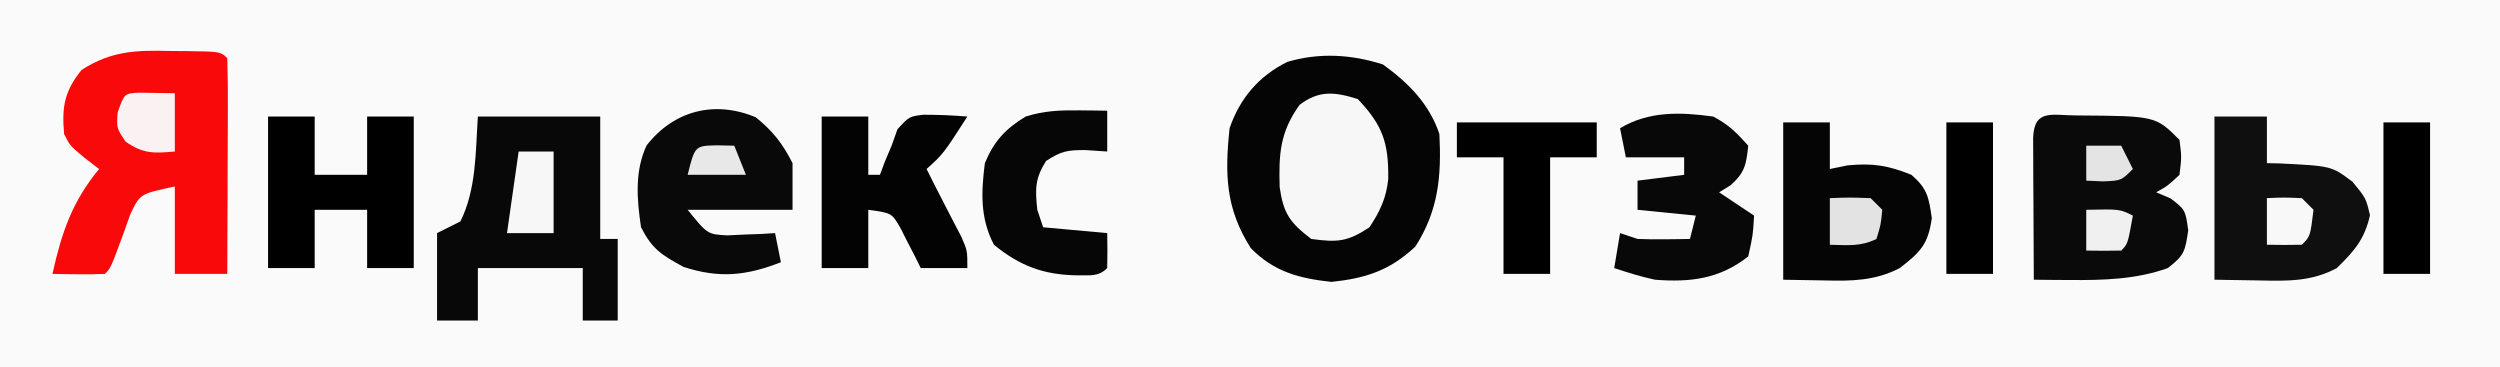 <?xml version="1.0" encoding="UTF-8"?>
<svg version="1.1" xmlns="http://www.w3.org/2000/svg" width="429" height="63">
<rect width="100%" height="100%" fill="#333333" stroke="none"/>
<path d="M0 0 C141.57 0 283.14 0 429 0 C429 20.79 429 41.58 429 63 C287.43 63 145.86 63 0 63 C0 42.21 0 21.42 0 0 Z " fill="#FAFAFA" transform="translate(0,0)"/>
<path d="M0 0 C4.368 3.149 7.968 6.778 9.688 11.938 C10.055 19.166 9.529 25.067 5.562 31.25 C1.167 35.359 -2.888 36.678 -8.812 37.312 C-14.383 36.716 -18.717 35.575 -22.688 31.5 C-26.971 24.745 -27.168 18.906 -26.312 10.938 C-24.558 5.814 -21.281 1.96 -16.402 -0.441 C-10.921 -2.071 -5.393 -1.73 0 0 Z " fill="#050505" transform="translate(237.312,11.062)"/>
<path d="M0 0 C0.823 0.005 1.646 0.01 2.494 0.016 C8.533 0.095 8.533 0.095 9.688 1.25 C9.776 3.989 9.803 6.703 9.785 9.441 C9.784 10.261 9.782 11.081 9.781 11.926 C9.775 14.555 9.763 17.184 9.75 19.812 C9.745 21.59 9.74 23.368 9.736 25.146 C9.725 29.514 9.708 33.882 9.688 38.25 C6.718 38.25 3.748 38.25 0.688 38.25 C0.688 33.3 0.688 28.35 0.688 23.25 C-5.288 24.513 -5.288 24.513 -6.957 28.035 C-7.535 29.657 -7.535 29.657 -8.125 31.312 C-10.303 37.241 -10.303 37.241 -11.312 38.25 C-12.832 38.322 -14.354 38.334 -15.875 38.312 C-16.701 38.303 -17.528 38.294 -18.379 38.285 C-19.017 38.274 -19.655 38.262 -20.312 38.25 C-18.733 31.151 -16.955 25.896 -12.312 20.25 C-13.117 19.631 -13.921 19.012 -14.75 18.375 C-17.312 16.25 -17.312 16.25 -18.312 14.25 C-18.724 9.615 -18.268 6.895 -15.312 3.25 C-10.17 -0.054 -5.899 -0.151 0 0 Z " fill="#F90909" transform="translate(29.312,8.75)"/>
<path d="M0 0 C6.93 0 13.86 0 21 0 C21 6.93 21 13.86 21 21 C21.99 21 22.98 21 24 21 C24 25.62 24 30.24 24 35 C22.02 35 20.04 35 18 35 C18 32.03 18 29.06 18 26 C12.06 26 6.12 26 0 26 C0 28.97 0 31.94 0 35 C-2.31 35 -4.62 35 -7 35 C-7 30.05 -7 25.1 -7 20 C-5.68 19.34 -4.36 18.68 -3 18 C-0.24 12.48 -0.403 6.048 0 0 Z " fill="#080808" transform="translate(82,20)"/>
<path d="M0 0 C13.345 0.095 13.345 0.095 17.438 4.188 C17.812 7.125 17.812 7.125 17.438 10.188 C15.438 12.062 15.438 12.062 13.438 13.188 C14.262 13.538 15.088 13.889 15.938 14.25 C18.438 16.188 18.438 16.188 18.938 19.688 C18.409 23.389 18.244 24.004 15.438 26.188 C10.014 28.145 4.295 28.285 -1.414 28.238 C-2.57 28.231 -3.726 28.224 -4.917 28.216 C-6.226 28.202 -6.226 28.202 -7.562 28.188 C-7.591 23.708 -7.609 19.229 -7.625 14.75 C-7.633 13.471 -7.642 12.191 -7.65 10.873 C-7.654 9.658 -7.657 8.443 -7.66 7.191 C-7.665 6.065 -7.671 4.94 -7.676 3.78 C-7.456 -1.239 -4.355 0.023 0 0 Z " fill="#0A0A0A" transform="translate(356.562,19.812)"/>
<path d="M0 0 C2.97 0 5.94 0 9 0 C9 2.64 9 5.28 9 8 C9.724 8.014 10.449 8.028 11.195 8.043 C20.088 8.482 20.088 8.482 23.688 11.188 C26 14 26 14 26.688 16.938 C25.759 21.074 24.012 23.055 21 26 C16.675 28.335 12.476 28.235 7.688 28.125 C3.882 28.063 3.882 28.063 0 28 C0 18.76 0 9.52 0 0 Z " fill="#0F0F0F" transform="translate(380,20)"/>
<path d="M0 0 C2.959 2.399 4.577 4.469 6.312 7.875 C6.312 10.515 6.312 13.155 6.312 15.875 C0.372 15.875 -5.567 15.875 -11.688 15.875 C-8.288 20.077 -8.288 20.077 -4.891 20.266 C-3.916 20.219 -2.942 20.173 -1.938 20.125 C-0.46 20.071 -0.46 20.071 1.047 20.016 C1.795 19.969 2.542 19.923 3.312 19.875 C3.643 21.525 3.973 23.175 4.312 24.875 C-1.653 27.203 -6.232 27.666 -12.375 25.688 C-16.121 23.638 -17.741 22.69 -19.688 18.875 C-20.394 14.129 -20.807 9.274 -18.734 4.832 C-14.044 -1.179 -7.035 -2.945 0 0 Z " fill="#090909" transform="translate(129.688,20.125)"/>
<path d="M0 0 C2.64 0 5.28 0 8 0 C8 2.64 8 5.28 8 8 C9.011 7.794 10.021 7.588 11.062 7.375 C15.373 6.964 18 7.385 22 9 C24.747 11.393 24.972 12.804 25.5 16.438 C24.866 20.954 23.557 22.233 20 25 C15.767 27.185 11.844 27.24 7.188 27.125 C4.816 27.084 2.444 27.043 0 27 C0 18.09 0 9.18 0 0 Z " fill="#050505" transform="translate(306,21)"/>
<path d="M0 0 C2.64 0 5.28 0 8 0 C8 3.3 8 6.6 8 10 C10.97 10 13.94 10 17 10 C17 6.7 17 3.4 17 0 C19.64 0 22.28 0 25 0 C25 8.58 25 17.16 25 26 C22.36 26 19.72 26 17 26 C17 22.7 17 19.4 17 16 C14.03 16 11.06 16 8 16 C8 19.3 8 22.6 8 26 C5.36 26 2.72 26 0 26 C0 17.42 0 8.84 0 0 Z " fill="#000000" transform="translate(46,20)"/>
<path d="M0 0 C2.64 0 5.28 0 8 0 C8 3.3 8 6.6 8 10 C8.66 10 9.32 10 10 10 C10.268 9.278 10.536 8.556 10.812 7.812 C11.204 6.884 11.596 5.956 12 5 C12.495 3.608 12.495 3.608 13 2.188 C15 0 15 0 17.418 -0.312 C19.964 -0.312 22.464 -0.214 25 0 C20.857 6.429 20.857 6.429 18 9 C19.077 11.169 20.17 13.326 21.289 15.473 C21.73 16.327 22.171 17.182 22.625 18.062 C23.071 18.92 23.517 19.777 23.977 20.66 C25 23 25 23 25 26 C22.36 26 19.72 26 17 26 C16.685 25.362 16.371 24.724 16.047 24.066 C15.619 23.24 15.191 22.414 14.75 21.562 C14.332 20.739 13.915 19.915 13.484 19.066 C12.01 16.545 12.01 16.545 8 16 C8 19.3 8 22.6 8 26 C5.36 26 2.72 26 0 26 C0 17.42 0 8.84 0 0 Z " fill="#030303" transform="translate(141,20)"/>
<path d="M0 0 C2.645 1.4 3.968 2.742 6 5 C5.65 8.242 5.438 9.615 2.938 11.812 C2.298 12.204 1.659 12.596 1 13 C2.98 14.32 4.96 15.64 7 17 C6.812 20.312 6.812 20.312 6 24 C1.112 27.859 -3.924 28.477 -10 28 C-12.414 27.478 -14.651 26.783 -17 26 C-16.67 24.02 -16.34 22.04 -16 20 C-15.01 20.33 -14.02 20.66 -13 21 C-11.439 21.067 -9.875 21.085 -8.312 21.062 C-7.504 21.053 -6.696 21.044 -5.863 21.035 C-5.248 21.024 -4.634 21.012 -4 21 C-3.67 19.68 -3.34 18.36 -3 17 C-6.3 16.67 -9.6 16.34 -13 16 C-13 14.35 -13 12.7 -13 11 C-10.36 10.67 -7.72 10.34 -5 10 C-5 9.01 -5 8.02 -5 7 C-8.3 7 -11.6 7 -15 7 C-15.33 5.35 -15.66 3.7 -16 2 C-11.018 -0.968 -5.621 -0.772 0 0 Z " fill="#080808" transform="translate(294,20)"/>
<path d="M0 0 C4.326 4.559 5.291 7.578 5.223 13.676 C4.907 16.97 3.807 19.256 2 22 C-1.765 24.51 -3.543 24.615 -8 24 C-11.651 21.203 -12.766 19.653 -13.41 15.105 C-13.571 9.43 -13.375 5.725 -10 1 C-6.628 -1.558 -3.951 -1.235 0 0 Z " fill="#F7F7F7" transform="translate(233,17)"/>
<path d="M0 0 C0.892 0.009 1.784 0.018 2.703 0.027 C3.379 0.039 4.054 0.051 4.75 0.062 C4.75 2.373 4.75 4.683 4.75 7.062 C3.513 6.98 2.275 6.897 1 6.812 C-2.101 6.823 -3.064 6.942 -5.75 8.688 C-7.661 11.714 -7.625 13.54 -7.25 17.062 C-6.92 18.052 -6.59 19.043 -6.25 20.062 C-2.62 20.392 1.01 20.723 4.75 21.062 C4.793 23.062 4.791 25.063 4.75 27.062 C3.209 28.604 1.766 28.269 -0.375 28.312 C-6.103 28.231 -10.224 26.724 -14.688 23.062 C-17.076 18.476 -16.883 14.129 -16.25 9.062 C-14.678 5.29 -12.738 3.176 -9.25 1.062 C-6.117 0.064 -3.276 -0.043 0 0 Z " fill="#060606" transform="translate(185.25,18.938)"/>
<path d="M0 0 C7.92 0 15.84 0 24 0 C24 1.98 24 3.96 24 6 C21.36 6 18.72 6 16 6 C16 12.6 16 19.2 16 26 C13.36 26 10.72 26 8 26 C8 19.4 8 12.8 8 6 C5.36 6 2.72 6 0 6 C0 4.02 0 2.04 0 0 Z " fill="#000000" transform="translate(250,21)"/>
<path d="M0 0 C2.64 0 5.28 0 8 0 C8 8.58 8 17.16 8 26 C5.36 26 2.72 26 0 26 C0 17.42 0 8.84 0 0 Z " fill="#000000" transform="translate(409,21)"/>
<path d="M0 0 C2.64 0 5.28 0 8 0 C8 8.58 8 17.16 8 26 C5.36 26 2.72 26 0 26 C0 17.42 0 8.84 0 0 Z " fill="#000000" transform="translate(334,21)"/>
<path d="M0 0 C1.98 0 3.96 0 6 0 C6 4.62 6 9.24 6 14 C3.36 14 0.72 14 -2 14 C-1.34 9.38 -0.68 4.76 0 0 Z " fill="#F7F7F7" transform="translate(89,26)"/>
<path d="M0 0 C2.051 0.033 4.102 0.065 6.152 0.098 C6.152 3.398 6.152 6.698 6.152 10.098 C2.552 10.425 0.736 10.502 -2.285 8.41 C-3.848 6.098 -3.848 6.098 -3.66 3.41 C-2.509 0.133 -2.509 0.133 0 0 Z " fill="#FAF2F2" transform="translate(23.848,15.902)"/>
<path d="M0 0 C3.375 -0.125 3.375 -0.125 7 0 C7.66 0.66 8.32 1.32 9 2 C8.75 4.562 8.75 4.562 8 7 C5.291 8.354 2.991 8.065 0 8 C0 5.36 0 2.72 0 0 Z " fill="#E3E3E3" transform="translate(314,34)"/>
<path d="M0 0 C2.875 -0.125 2.875 -0.125 6 0 C6.66 0.66 7.32 1.32 8 2 C7.444 6.556 7.444 6.556 6 8 C4 8.041 2 8.043 0 8 C0 5.36 0 2.72 0 0 Z " fill="#F8F8F8" transform="translate(389,34)"/>
<path d="M0 0 C5.75 -0.125 5.75 -0.125 8 1 C7.125 5.875 7.125 5.875 6 7 C4 7.041 2 7.043 0 7 C0 4.69 0 2.38 0 0 Z " fill="#F0F0F0" transform="translate(358,36)"/>
<path d="M0 0 C1.454 0.031 1.454 0.031 2.938 0.062 C3.598 1.712 4.258 3.362 4.938 5.062 C1.637 5.062 -1.663 5.062 -5.062 5.062 C-3.816 0.078 -3.816 0.078 0 0 Z " fill="#E8E8E8" transform="translate(123.062,24.938)"/>
<path d="M0 0 C1.98 0 3.96 0 6 0 C6.66 1.32 7.32 2.64 8 4 C6 6 6 6 2.875 6.125 C1.452 6.063 1.452 6.063 0 6 C0 4.02 0 2.04 0 0 Z " fill="#E4E4E4" transform="translate(358,25)"/>
</svg>
